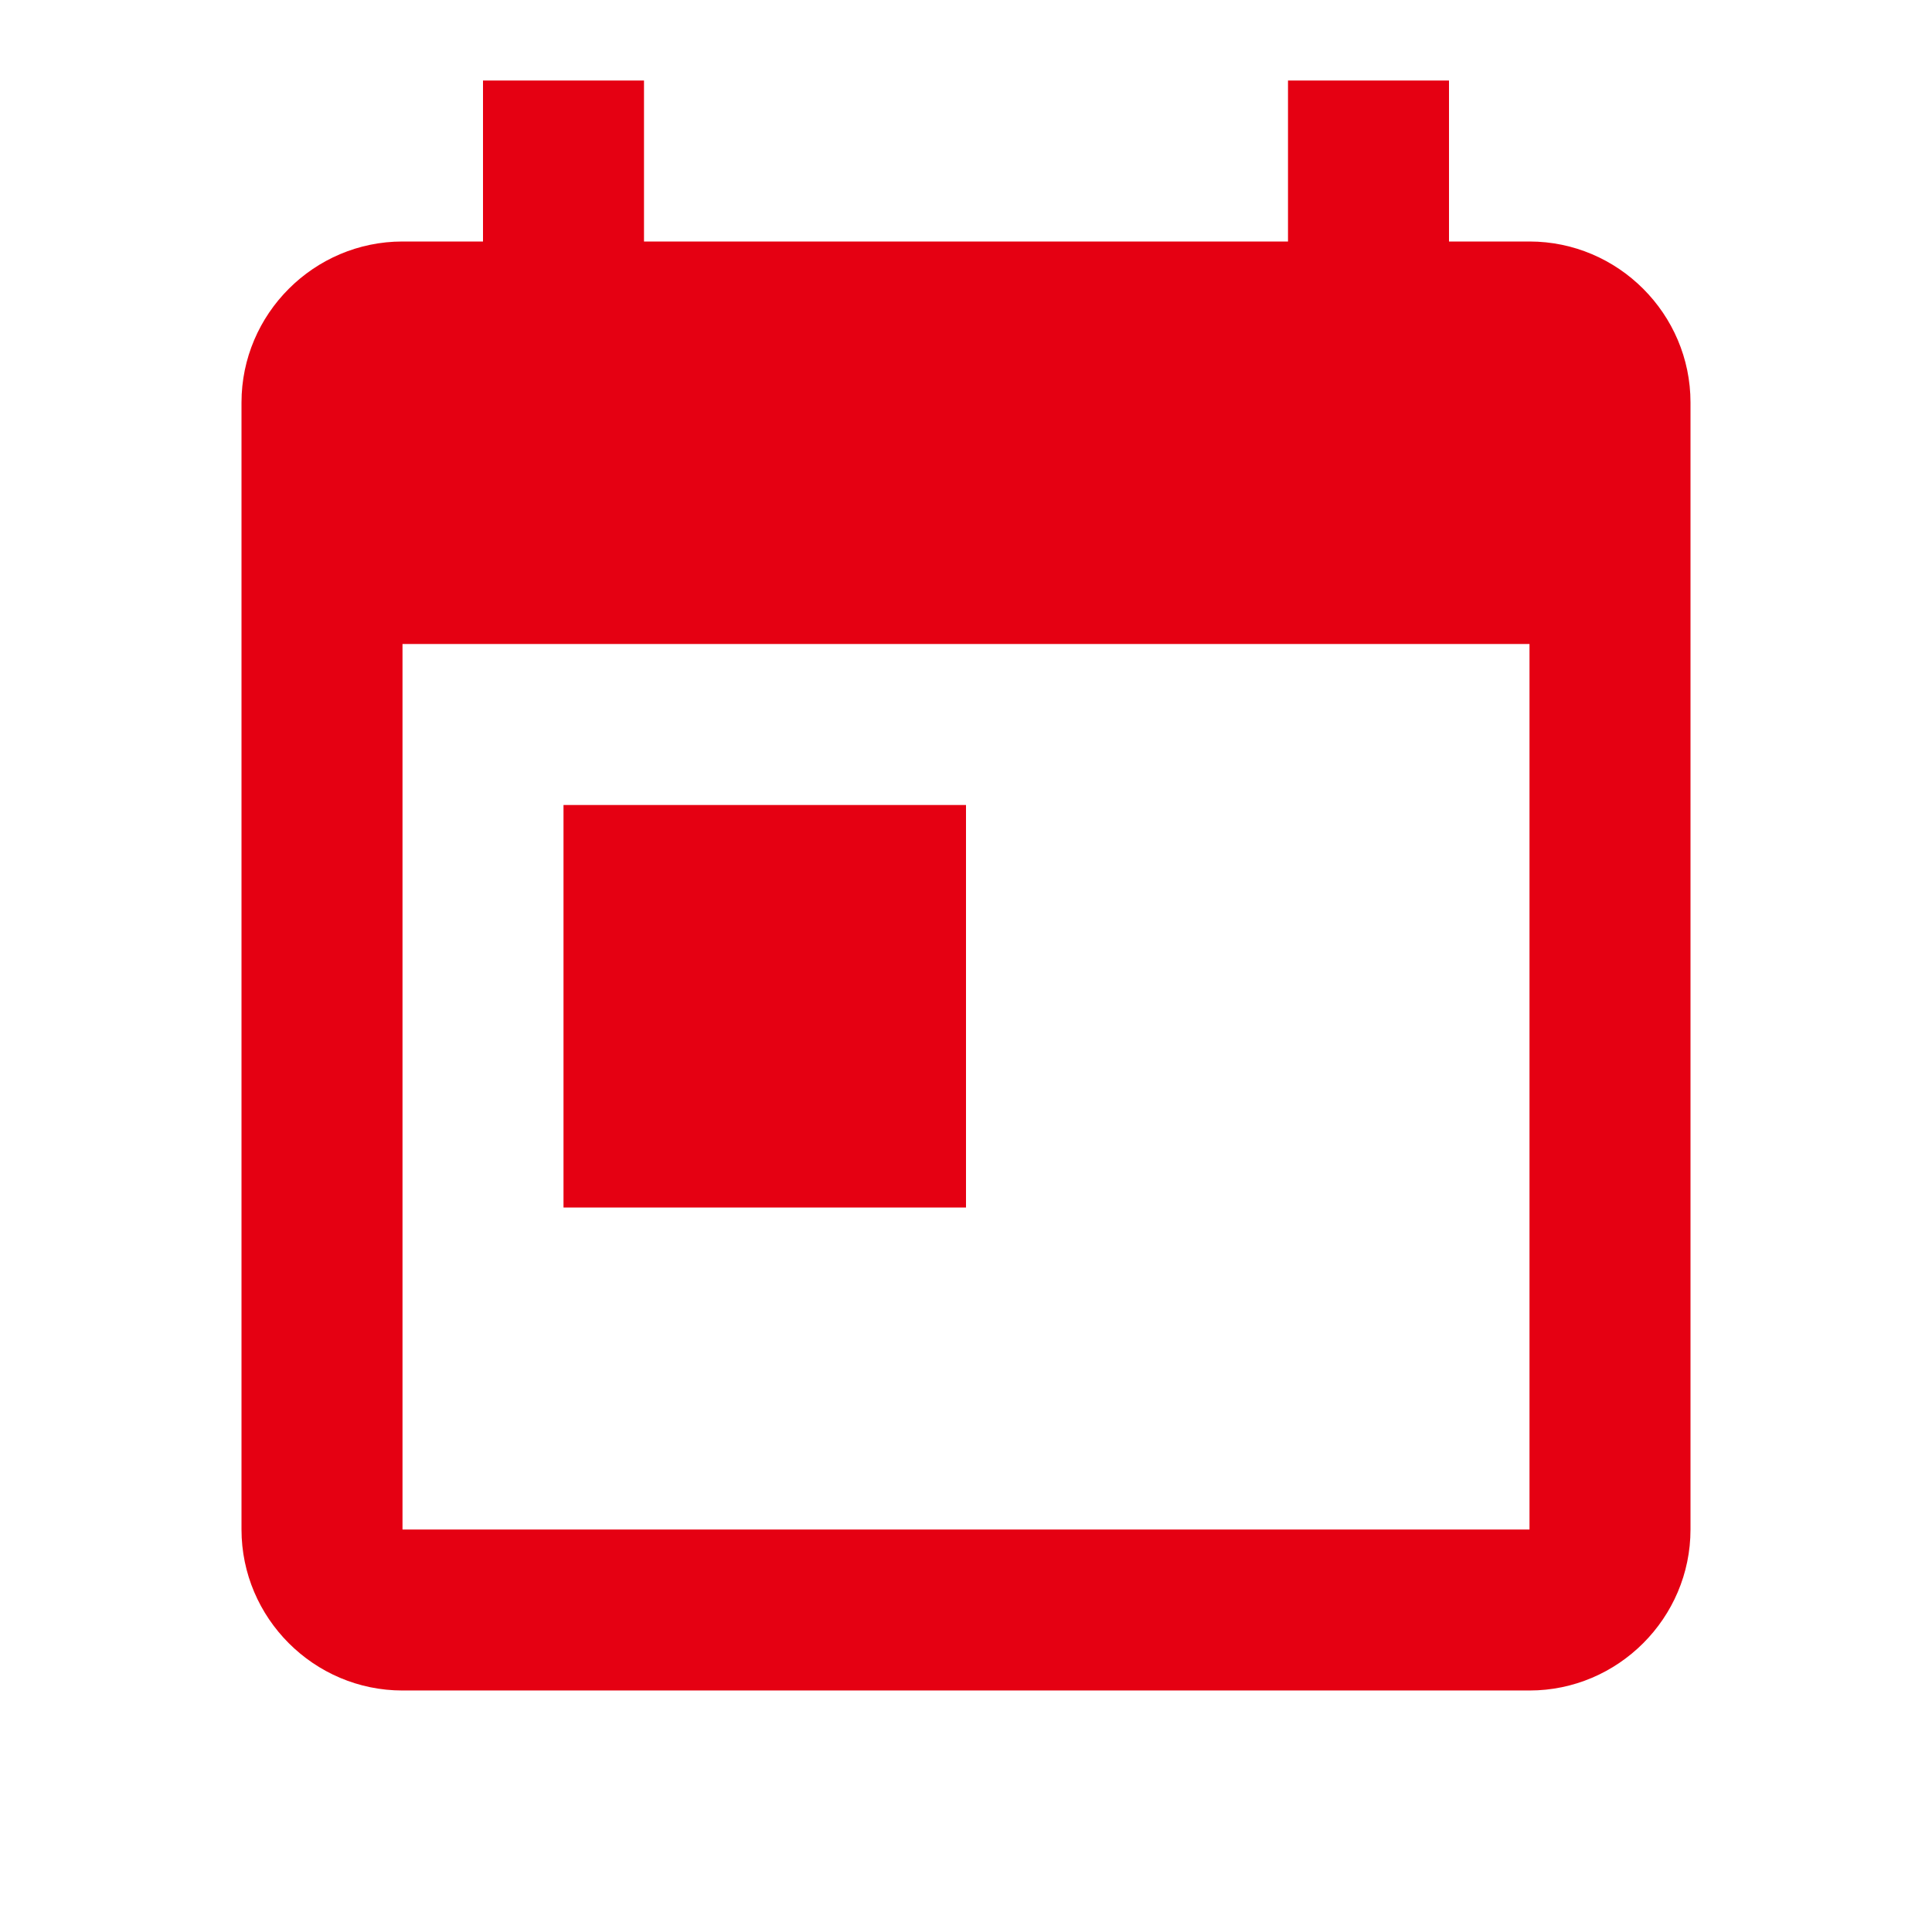 <?xml version="1.0" encoding="utf-8"?>
<!-- Generator: Adobe Illustrator 24.1.0, SVG Export Plug-In . SVG Version: 6.00 Build 0)  -->
<svg version="1.1" id="prefix_today-24px" xmlns="http://www.w3.org/2000/svg" xmlns:xlink="http://www.w3.org/1999/xlink" x="0px"
	 y="0px" viewBox="0 0 24 24" style="enable-background:new 0 0 24 24;" xml:space="preserve">
<style type="text/css">
	.st0{fill:none;}
	.st1{fill:#E50012;}
</style>
<path id="prefix_パス_2180" class="st0" d="M0,0h24v24H0V0z"/>
<path id="prefix_パス_2181" class="st1" d="M19,3h-1V1h-2v2H8V1H6v2H5C3.9,3,3,3.9,3,5l0,0v14c0,1.1,0.9,2,2,2h14c1.1,0,2-0.9,2-2
	V5C21,3.9,20.1,3,19,3z M19,19H5V8h14V19z M7,10h5v5H7V10z"/>
</svg>
